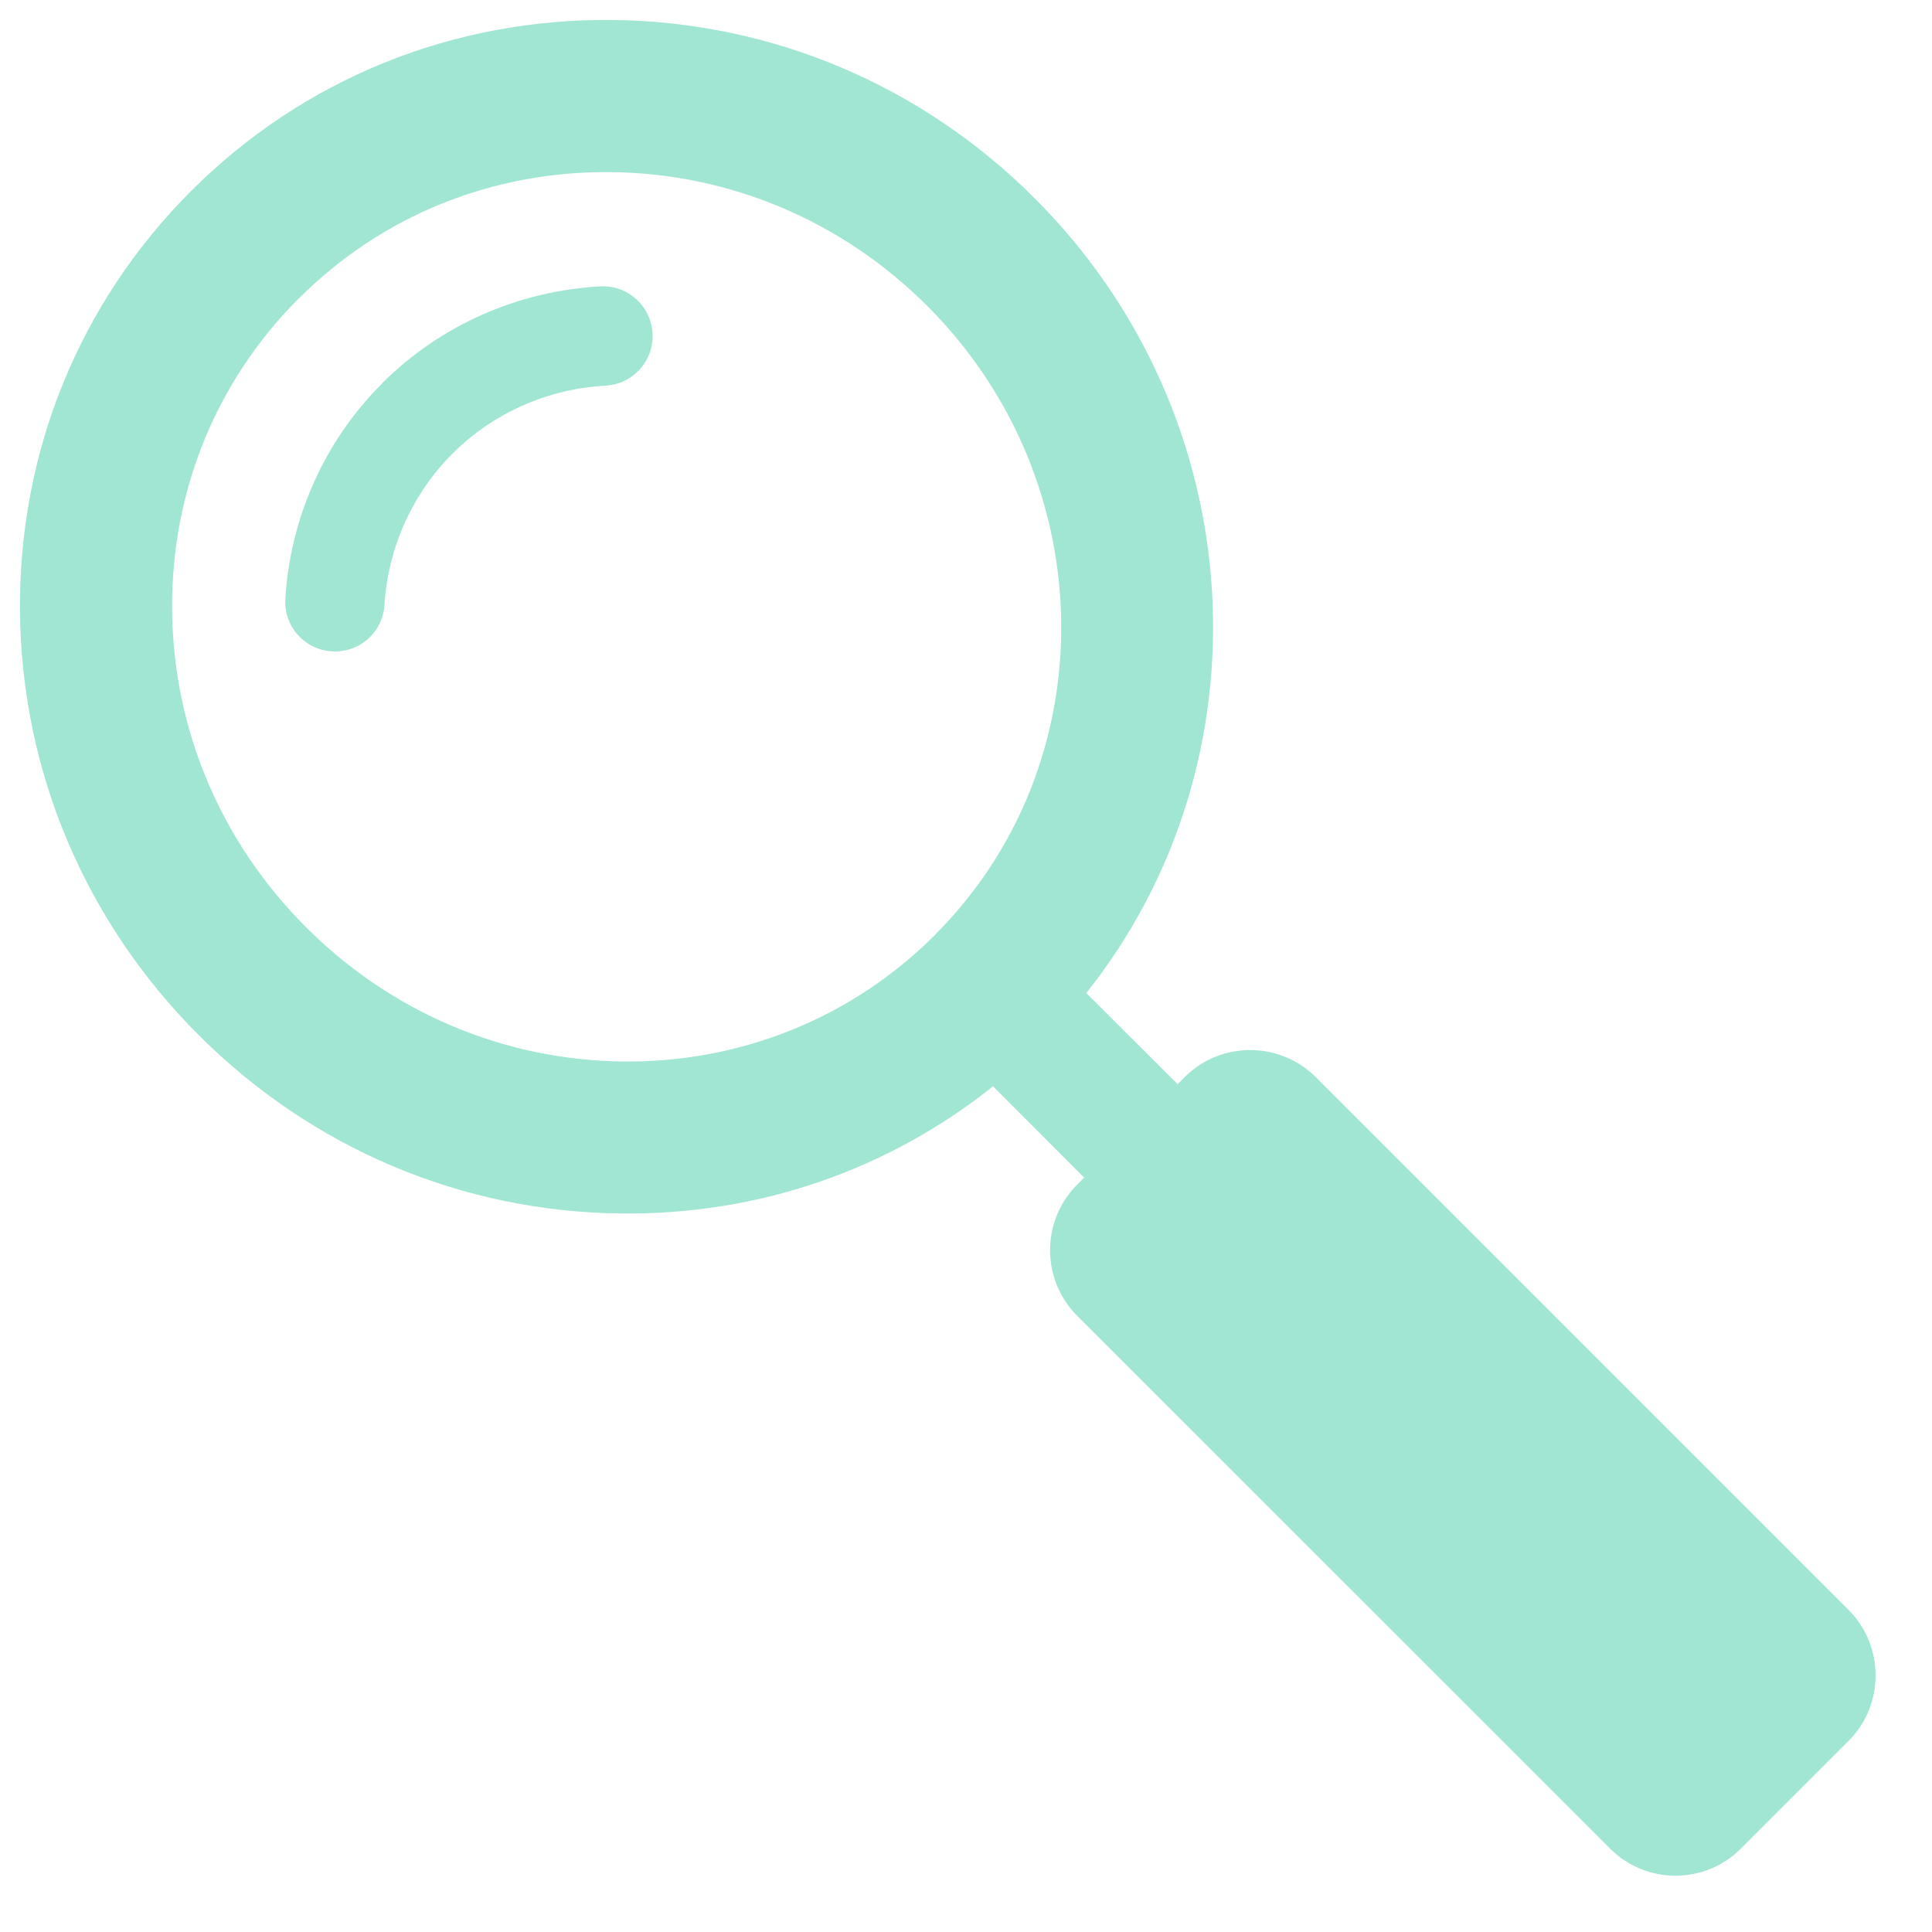 <?xml version="1.0" encoding="UTF-8"?> <svg xmlns="http://www.w3.org/2000/svg" xmlns:xlink="http://www.w3.org/1999/xlink" width="67" zoomAndPan="magnify" viewBox="0 0 50.25 50.25" height="67" preserveAspectRatio="xMidYMid meet" version="1.0"><defs><clipPath id="f9a00d707d"><path d="M 0.48 0.48 L 49 0.48 L 49 49 L 0.48 49 Z M 0.48 0.48 " clip-rule="nonzero"></path></clipPath></defs><g clip-path="url(#f9a00d707d)"><path fill="#a1e6d3" d="M 24.316 24.316 L 24.316 24.32 C 22.164 26.469 19.281 27.641 16.203 27.609 C 13.105 27.574 10.18 26.336 7.965 24.121 C 5.746 21.906 4.508 18.98 4.477 15.883 C 4.445 12.801 5.613 9.922 7.766 7.766 C 7.77 7.766 7.77 7.766 7.77 7.766 C 9.918 5.613 12.801 4.445 15.883 4.477 C 18.98 4.508 21.906 5.746 24.121 7.961 C 28.684 12.527 28.773 19.863 24.316 24.316 Z M 26.918 5.164 C 23.969 2.211 20.062 0.562 15.926 0.52 C 11.77 0.477 7.879 2.059 4.969 4.969 C 2.059 7.879 0.477 11.77 0.52 15.922 C 0.562 20.062 2.215 23.969 5.168 26.922 C 8.117 29.871 12.023 31.52 16.16 31.562 C 19.73 31.602 23.102 30.43 25.828 28.254 L 28.199 30.629 L 28.012 30.816 C 27.078 31.754 27.078 33.281 28.012 34.219 L 41.879 48.082 C 42.812 49.02 44.344 49.02 45.277 48.082 L 48.082 45.277 C 49.016 44.344 49.016 42.812 48.082 41.875 L 34.219 28.012 C 33.281 27.078 31.75 27.078 30.816 28.012 L 30.629 28.199 L 28.254 25.828 C 33.066 19.785 32.605 10.852 26.918 5.164 " fill-opacity="1" fill-rule="nonzero"></path></g><path fill="#a1e6d3" d="M 16.594 9.656 C 16.848 9.406 16.992 9.051 16.973 8.672 C 16.934 7.957 16.324 7.41 15.613 7.449 C 13.465 7.566 11.449 8.461 9.938 9.969 C 9.938 9.969 9.938 9.973 9.938 9.973 C 8.445 11.465 7.551 13.453 7.422 15.57 C 7.375 16.285 7.918 16.898 8.629 16.941 C 9.344 16.988 9.957 16.445 10 15.73 C 10.094 14.242 10.723 12.848 11.766 11.801 C 12.824 10.742 14.242 10.113 15.75 10.031 C 16.082 10.012 16.379 9.871 16.594 9.656 " fill-opacity="1" fill-rule="nonzero"></path></svg> 